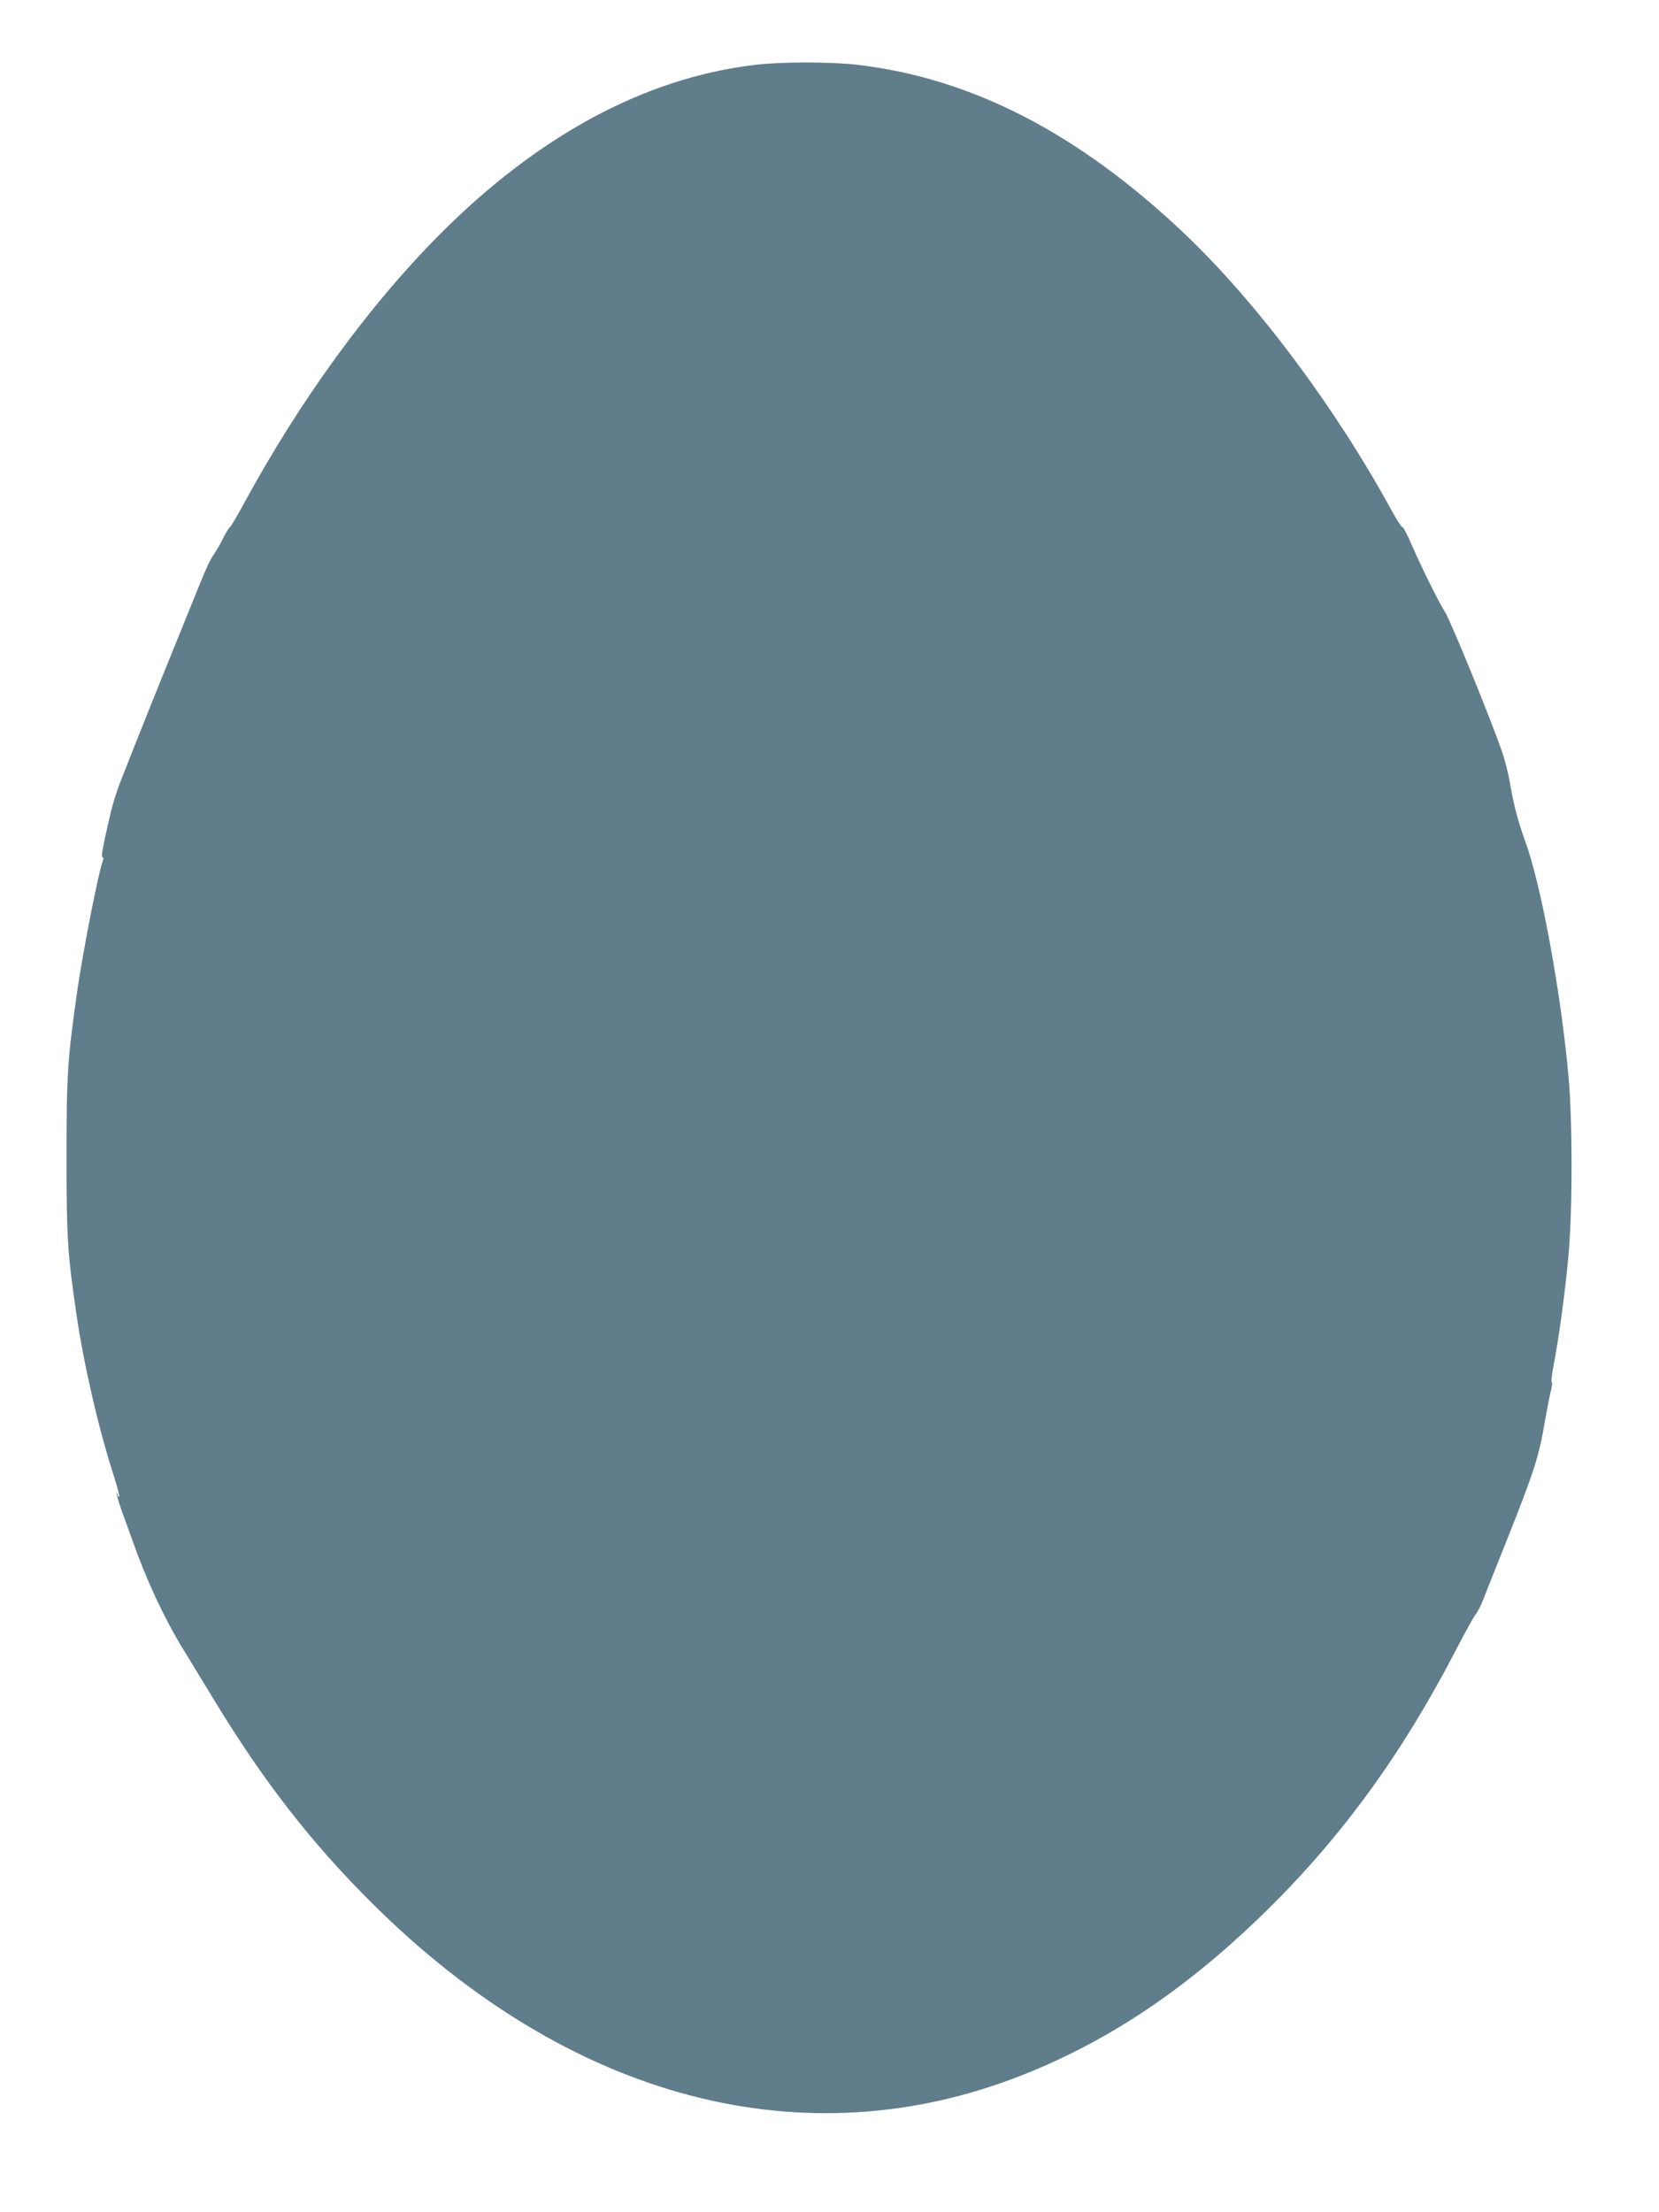 <?xml version="1.0" standalone="no"?>
<!DOCTYPE svg PUBLIC "-//W3C//DTD SVG 20010904//EN"
 "http://www.w3.org/TR/2001/REC-SVG-20010904/DTD/svg10.dtd">
<svg version="1.0" xmlns="http://www.w3.org/2000/svg"
 width="960pt" height="1280pt" viewBox="0 0 960 1280"
 preserveAspectRatio="xMidYMid meet">
<g transform="translate(0,1280) scale(0.1,-0.1)"
fill="#607d8b" stroke="none">
<path d="M4363 12424 c-636 -77 -1254 -411 -1827 -989 -406 -410 -799 -950
-1121 -1542 -43 -79 -81 -143 -84 -143 -4 0 -20 -26 -36 -57 -15 -32 -41 -76
-56 -98 -29 -43 -41 -70 -144 -325 -220 -542 -282 -698 -401 -1000 -18 -47
-42 -123 -53 -170 -44 -190 -58 -260 -48 -260 5 0 7 -7 4 -15 -27 -68 -116
-524 -151 -765 -55 -390 -61 -475 -61 -950 0 -467 5 -555 56 -905 41 -287 128
-667 214 -933 23 -72 39 -132 34 -132 -5 0 -9 5 -9 12 0 6 -2 9 -5 7 -2 -3 11
-50 31 -105 20 -54 46 -128 59 -164 83 -235 185 -453 297 -636 46 -75 126
-206 178 -292 285 -469 560 -823 915 -1176 1144 -1137 2502 -1494 3770 -989
503 200 955 506 1408 952 436 429 785 910 1095 1510 53 102 103 192 111 200 9
9 31 52 48 96 17 44 77 195 133 335 159 400 185 482 220 687 11 65 26 141 33
170 8 29 11 54 6 55 -4 2 1 48 12 103 31 163 67 428 85 630 24 261 24 778 0
1040 -45 494 -159 1109 -251 1360 -39 106 -68 215 -89 343 -9 50 -29 129 -45
175 -68 195 -297 756 -329 805 -40 64 -130 246 -193 389 -24 57 -48 103 -54
103 -5 0 -32 41 -60 92 -327 600 -782 1208 -1202 1607 -612 580 -1230 899
-1892 976 -154 18 -445 18 -598 -1z"/>
</g>
</svg>

